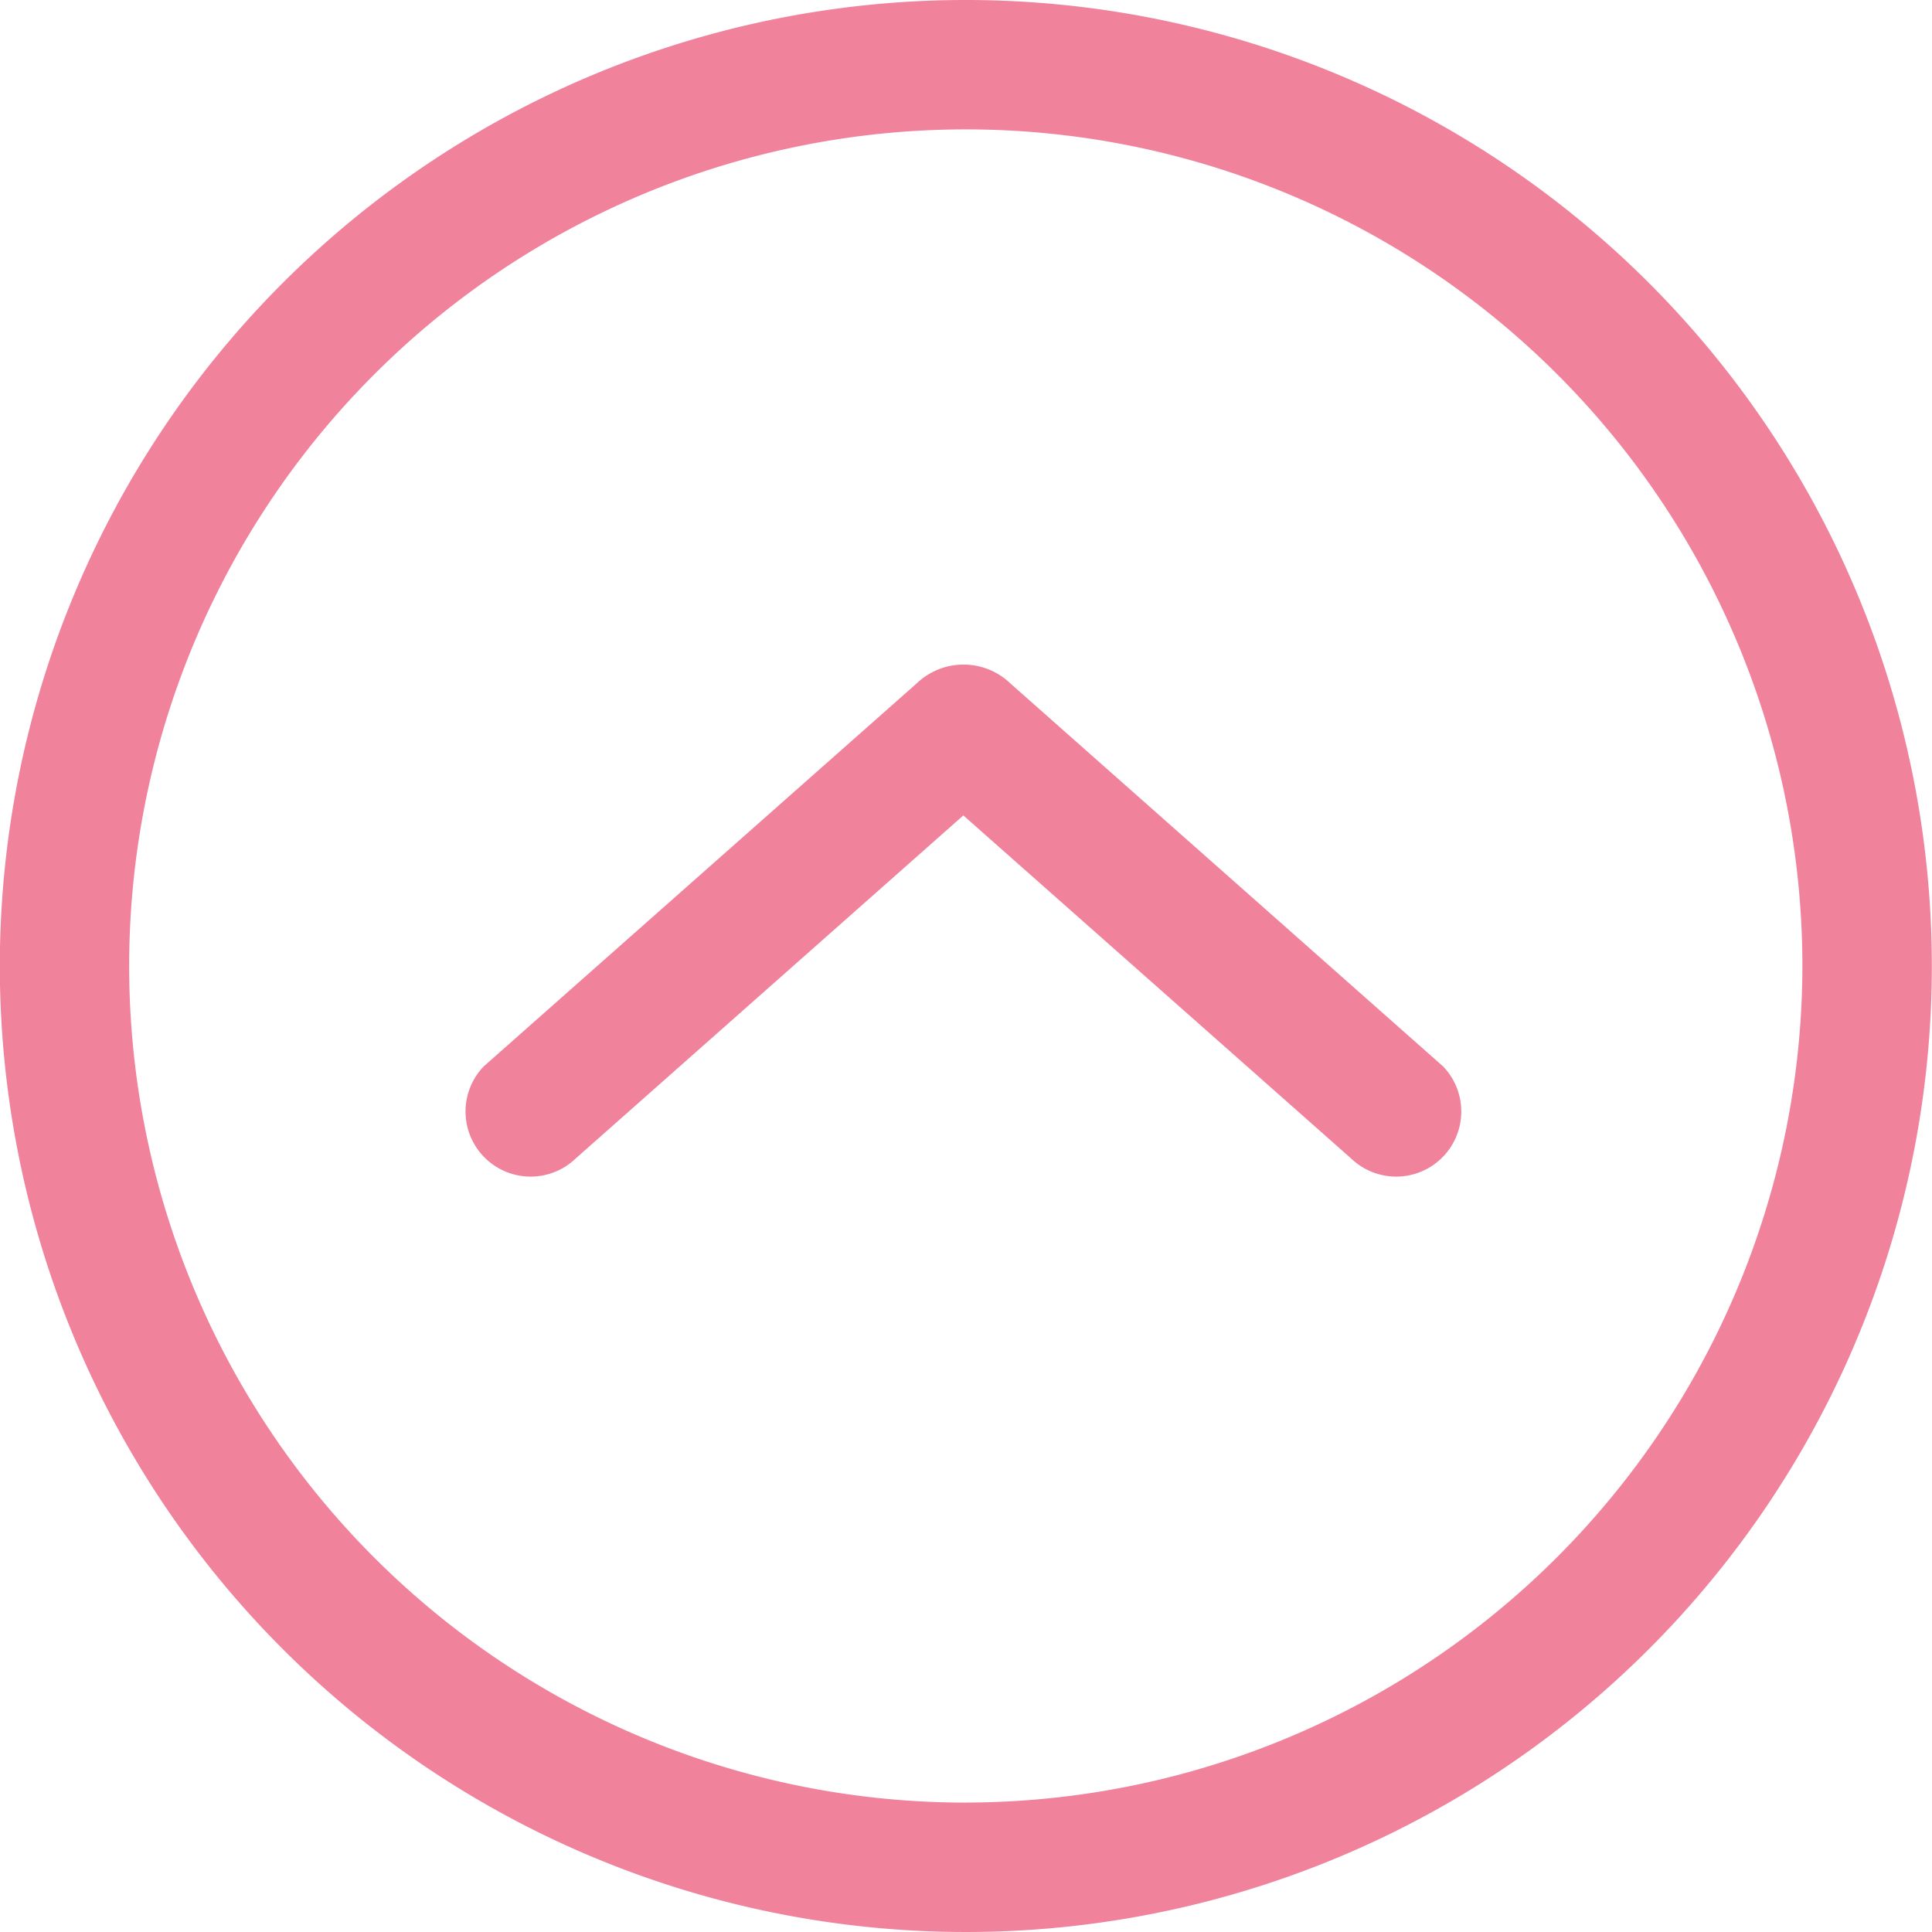 <svg xmlns="http://www.w3.org/2000/svg" width="35" height="35" viewBox="0 0 35 35"><path d="M1630.3,3424.377a1.226,1.226,0,0,0-1.7,0l-7.843,6.938a1.179,1.179,0,0,0,1.667,1.667l7.023-6.215,7.025,6.215a1.179,1.179,0,0,0,1.667-1.667Zm-.808-12.382a17.5,17.5,0,1,0,17.5,17.5A17.5,17.5,0,0,0,1629.5,3411.995Zm0,32.656a15.156,15.156,0,1,1,15.155-15.155A15.175,15.175,0,0,1,1629.5,3444.65Z" transform="translate(-1611.995 -3411.995)" fill="#f0829c"/></svg>